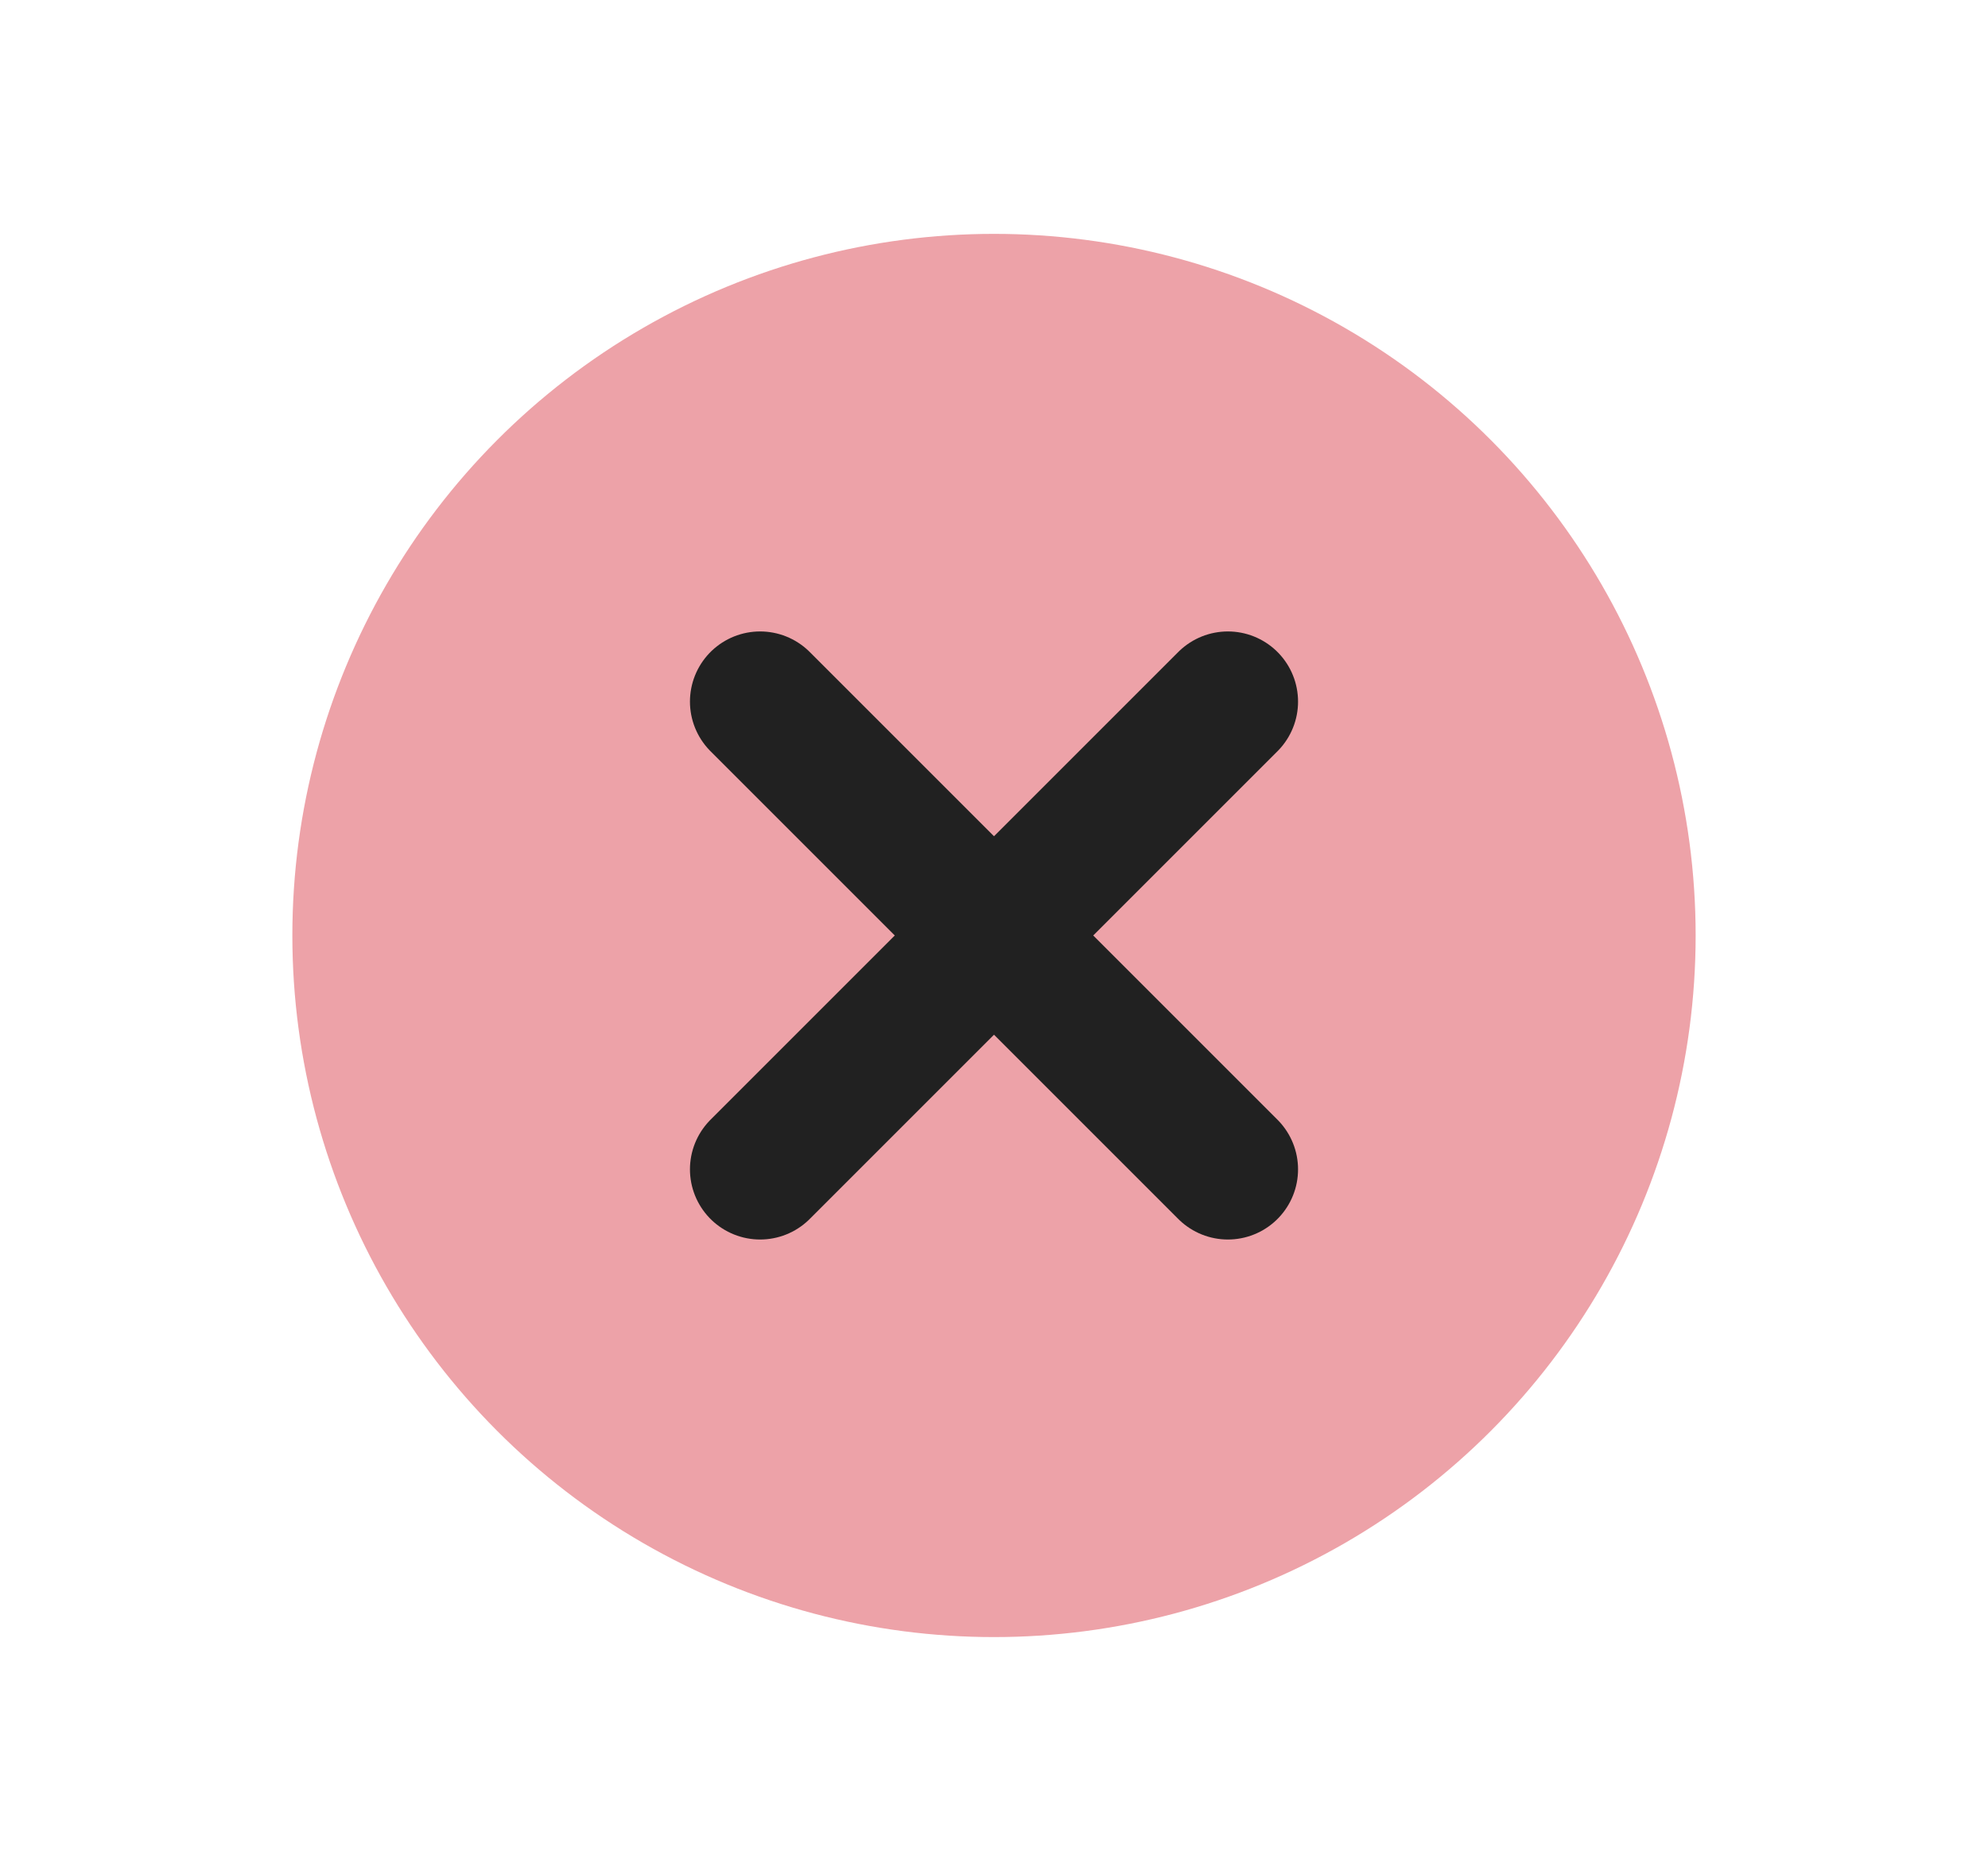 <svg width="17" height="16" viewBox="0 0 17 16" fill="none" xmlns="http://www.w3.org/2000/svg">
<circle cx="8.5" cy="8" r="6" fill="#EDA2A8"/>
<path d="M10.5 6L6.5 10" stroke="#212121" stroke-width="1.2" stroke-linecap="round"/>
<path d="M6.5 6L10.5 10" stroke="#212121" stroke-width="1.2" stroke-linecap="round"/>
</svg>

